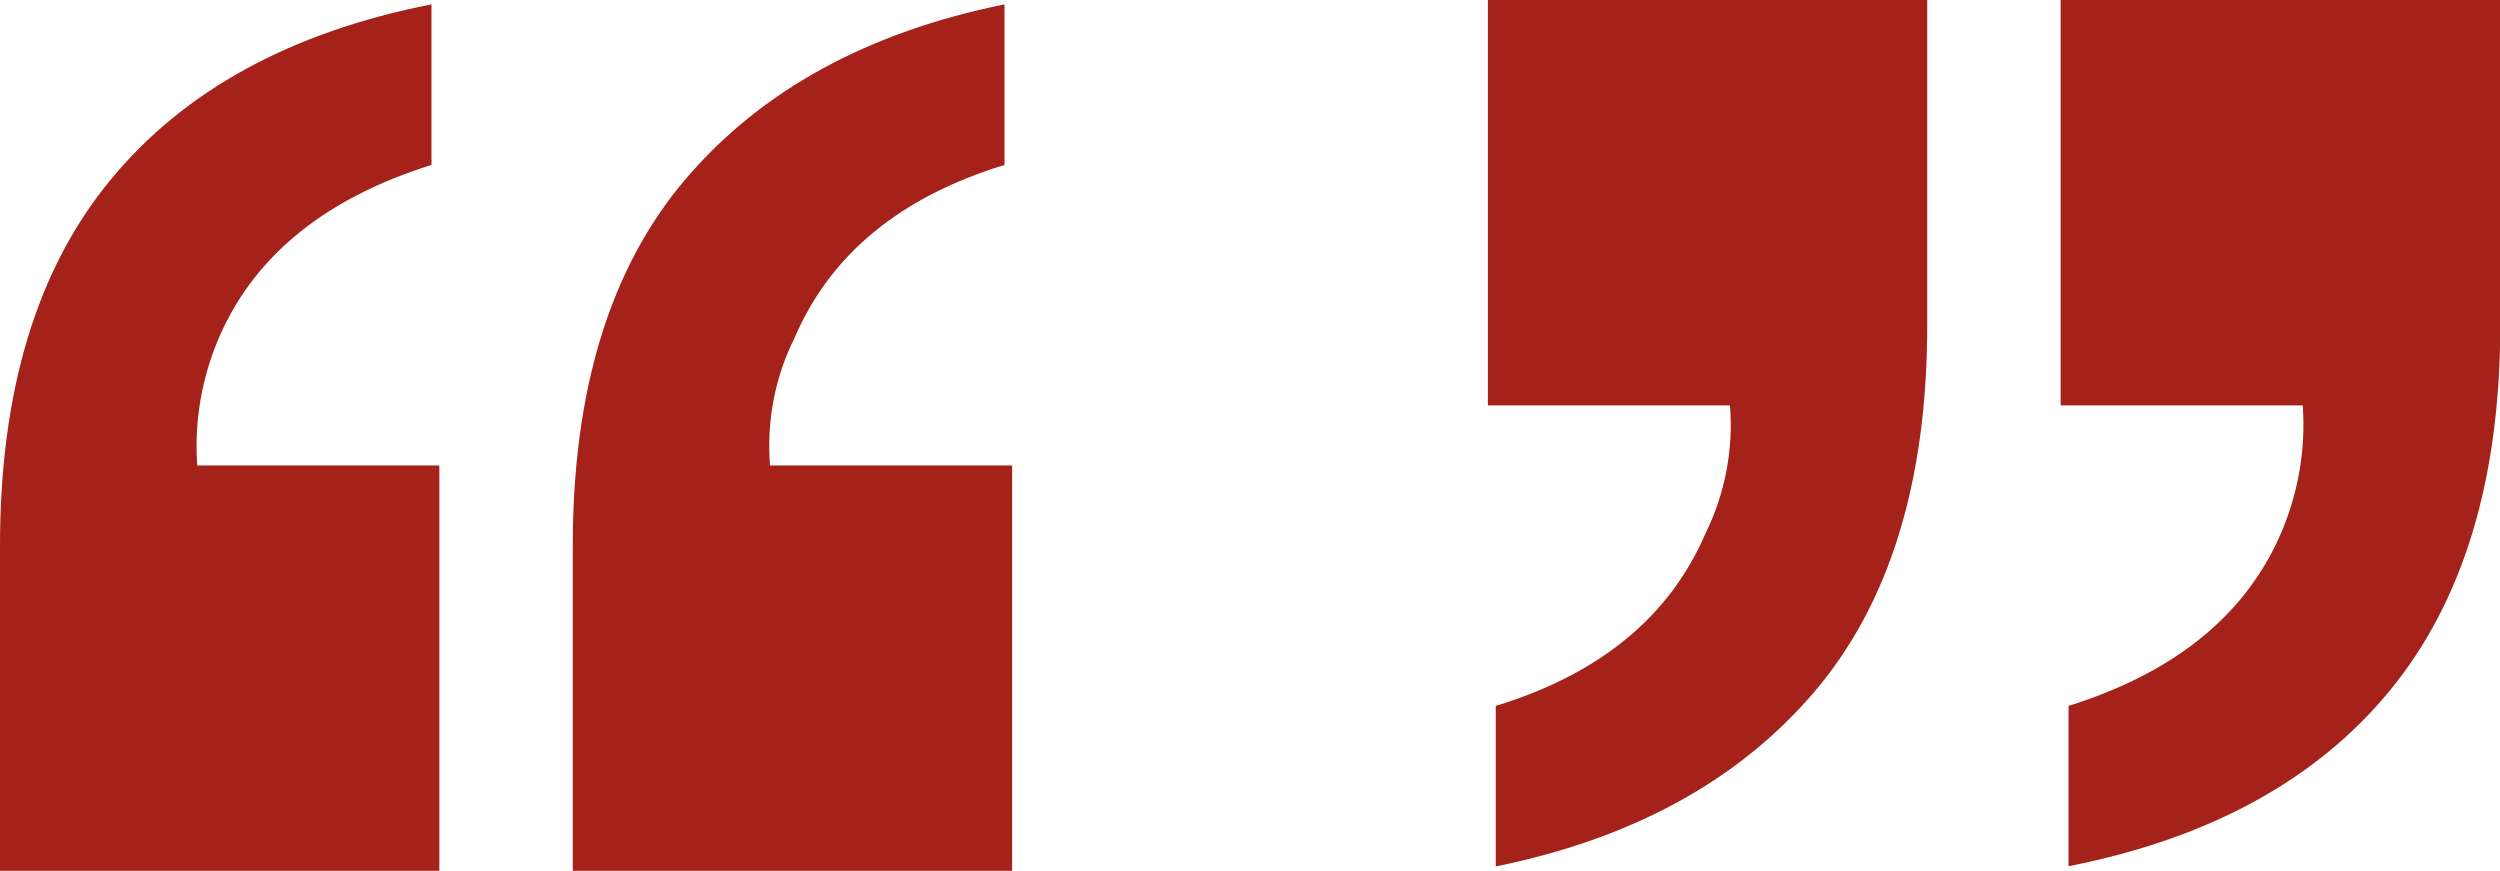 <?xml version="1.0" encoding="UTF-8"?><svg id="a" xmlns="http://www.w3.org/2000/svg" width="92.01" height="32.05" viewBox="0 0 92.01 32.05"><path id="b" d="M16.17,32.05v-14.92H7.26c-.12-1.65.18-3.31.85-4.82,1.32-2.95,3.91-5.03,7.77-6.24V.16C10.7,1.18,6.76,3.34,4.06,6.63,1.35,9.92,0,14.4,0,20.08v11.97h16.17ZM36.97.16c-5.03,1.02-8.94,3.16-11.72,6.41-2.78,3.25-4.17,7.76-4.17,13.51v11.97h16.17v-14.92h-8.91c-.13-1.62.18-3.25.91-4.71,1.32-3.07,3.9-5.18,7.72-6.35V.16Z" fill="#a5221a" stroke-width="0"/><path id="c" d="M75.84,0v14.92h8.91c.12,1.65-.18,3.31-.85,4.82-1.32,2.95-3.91,5.03-7.77,6.24v5.9c5.18-1.02,9.13-3.18,11.83-6.47s4.06-7.77,4.06-13.45V0h-16.17ZM55.04,31.89c5.03-1.02,8.94-3.16,11.72-6.41s4.17-7.76,4.17-13.51V0h-16.17v14.92h8.91c.13,1.62-.18,3.25-.9,4.71-1.32,3.07-3.9,5.18-7.72,6.35v5.9Z" fill="#a5221a" stroke-width="0"/></svg>
